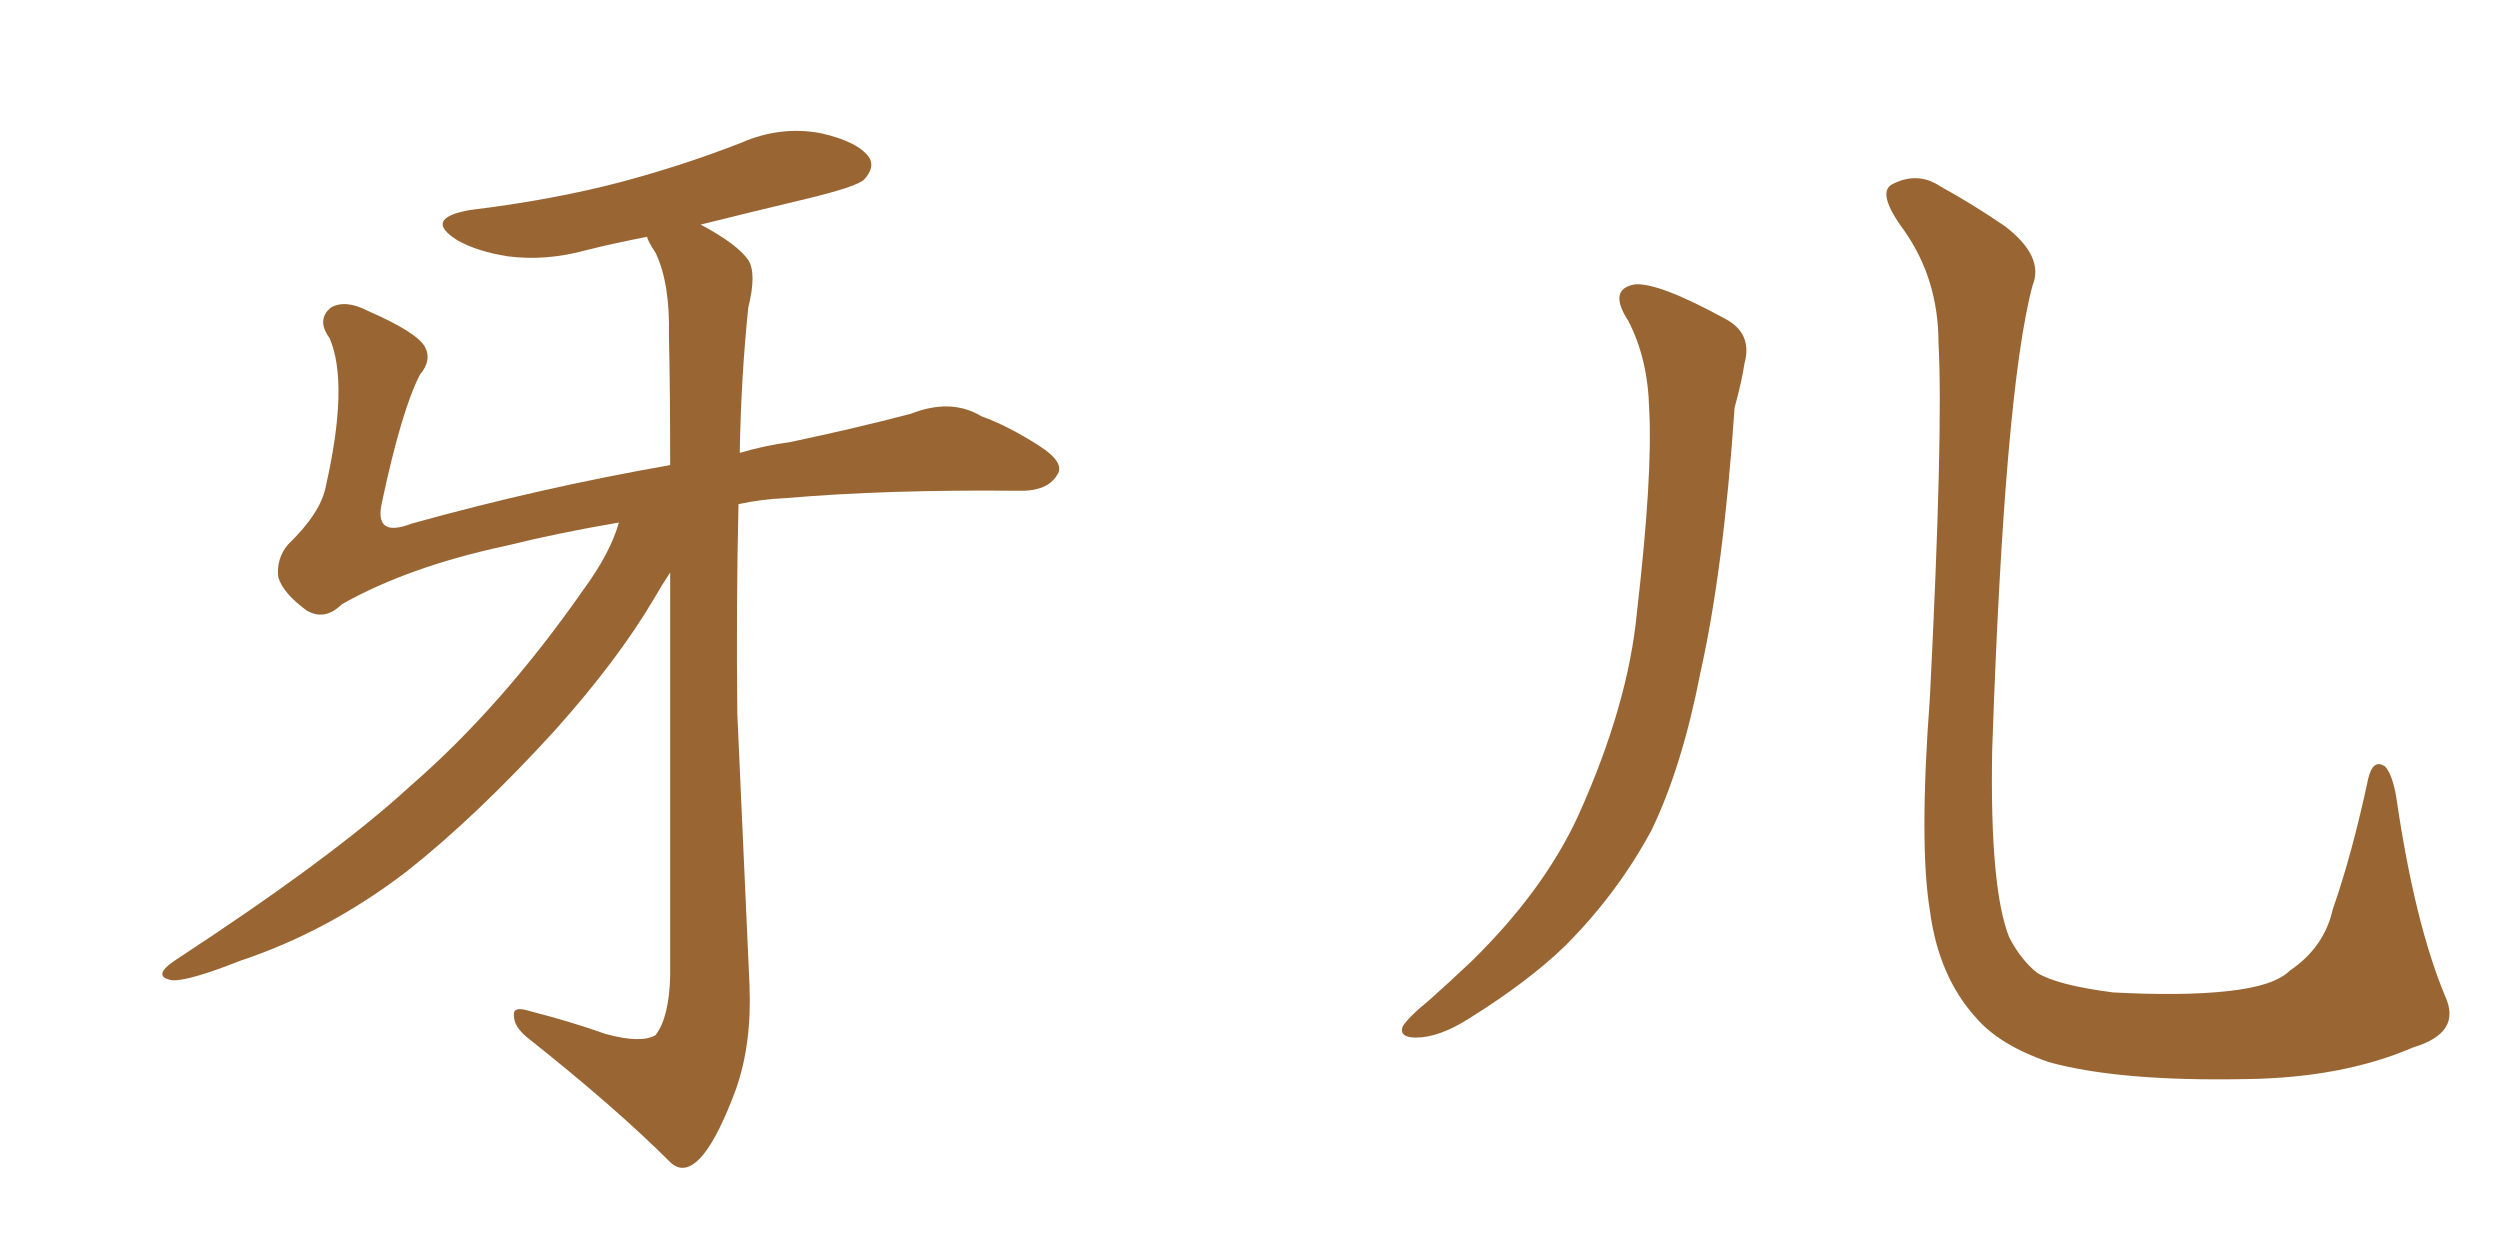 <svg xmlns="http://www.w3.org/2000/svg" xmlns:xlink="http://www.w3.org/1999/xlink" width="300" height="150"><path fill="#996633" padding="10" d="M74.27 62.70L74.27 62.70L74.27 62.70Q66.65 64.01 60.79 65.48L60.79 65.48Q49.07 67.97 41.02 72.51L41.02 72.51Q38.96 74.56 36.77 73.24L36.77 73.24Q33.98 71.19 33.40 69.29L33.40 69.29Q33.11 67.09 34.57 65.33L34.57 65.33Q38.53 61.52 39.11 58.30L39.11 58.30Q41.89 46.00 39.55 40.58L39.55 40.58Q37.94 38.38 39.70 36.91L39.70 36.91Q41.46 35.89 44.24 37.35L44.24 37.35Q49.95 39.84 50.98 41.60L50.98 41.60Q51.86 43.21 50.39 44.97L50.39 44.97Q48.19 49.22 45.85 60.21L45.85 60.21Q44.82 64.60 49.37 62.84L49.37 62.84Q64.60 58.59 80.42 55.81L80.42 55.81Q80.42 46.58 80.27 40.28L80.27 40.28Q80.42 33.98 78.66 30.32L78.66 30.32Q77.78 29.00 77.64 28.42L77.64 28.42Q73.83 29.15 70.31 30.03L70.31 30.03Q65.48 31.35 60.94 30.76L60.94 30.76Q57.28 30.18 54.93 28.86L54.93 28.86Q50.68 26.22 56.40 25.20L56.40 25.20Q66.21 24.02 74.56 21.83L74.56 21.83Q82.18 19.78 88.92 17.14L88.92 17.14Q93.60 15.09 98.44 15.97L98.44 15.97Q102.98 16.99 104.30 18.90L104.30 18.90Q105.03 20.07 103.71 21.53L103.71 21.53Q102.83 22.41 96.68 23.88L96.68 23.88Q89.94 25.49 84.08 26.95L84.08 26.95Q88.48 29.30 89.79 31.20L89.79 31.20Q90.82 32.81 89.79 36.91L89.79 36.91Q88.92 45.41 88.77 54.35L88.77 54.35Q91.70 53.47 94.92 53.03L94.92 53.03Q102.54 51.42 109.28 49.66L109.28 49.66Q114.11 47.75 117.77 49.95L117.77 49.95Q121.00 51.12 124.66 53.47L124.66 53.47Q127.88 55.52 126.86 56.98L126.86 56.98Q125.68 59.03 122.02 58.89L122.02 58.89Q106.35 58.74 94.34 59.77L94.34 59.77Q91.26 59.91 88.62 60.50L88.62 60.50Q88.33 72.80 88.48 85.69L88.48 85.69Q89.36 105.32 89.94 118.21L89.94 118.21Q90.23 125.24 88.33 130.66L88.33 130.66Q86.28 136.23 84.38 138.57L84.38 138.57Q82.32 141.06 80.57 139.60L80.57 139.60Q73.83 132.86 63.28 124.51L63.28 124.51Q61.67 123.19 61.67 121.88L61.67 121.88Q61.52 120.70 63.43 121.29L63.43 121.29Q68.55 122.61 72.66 124.07L72.66 124.07Q76.90 125.24 78.66 124.22L78.66 124.22Q80.27 122.17 80.42 117.19L80.42 117.19Q80.42 88.48 80.42 68.70L80.42 68.70Q79.54 70.02 78.52 71.78L78.52 71.78Q74.12 79.25 66.50 87.74L66.50 87.74Q57.13 98.00 48.78 104.59L48.78 104.59Q39.40 111.77 28.86 115.28L28.86 115.28Q22.56 117.77 20.65 117.63L20.65 117.63Q18.16 117.19 20.95 115.28L20.95 115.28Q39.99 102.83 49.22 94.34L49.22 94.34Q60.21 84.81 70.02 70.75L70.02 70.75Q73.24 66.36 74.27 62.70ZM195.41 38.53L195.41 38.53Q192.92 34.72 196.14 34.13L196.14 34.13Q198.93 33.84 206.98 38.23L206.98 38.23Q210.35 39.99 209.33 43.65L209.33 43.65Q209.03 45.70 208.15 48.93L208.15 48.93Q206.84 68.26 204.05 80.71L204.05 80.71Q201.86 91.99 198.19 99.61L198.19 99.61Q194.09 107.23 187.79 113.53L187.79 113.53Q183.40 117.77 176.37 122.17L176.37 122.17Q172.71 124.51 169.92 124.51L169.92 124.51Q167.87 124.51 168.31 123.19L168.31 123.19Q169.04 122.02 171.39 120.12L171.39 120.12Q173.88 117.92 176.66 115.28L176.66 115.28Q185.30 106.79 189.40 97.85L189.40 97.85Q195.41 84.52 196.44 73.39L196.44 73.39Q198.34 56.98 197.90 49.07L197.90 49.07Q197.75 43.07 195.41 38.53ZM293.41 119.53L293.41 119.53L293.41 119.53Q295.46 123.93 289.60 125.68L289.60 125.68Q281.10 129.35 269.53 129.49L269.53 129.49Q254.30 129.79 245.80 127.44L245.80 127.44Q239.94 125.39 237.16 122.17L237.16 122.17Q232.62 117.19 231.59 109.28L231.59 109.28Q230.27 101.37 231.59 83.64L231.59 83.64Q233.20 51.71 232.62 41.16L232.62 41.16Q232.62 33.54 228.52 27.69L228.52 27.69Q225.15 23.14 227.05 22.12L227.05 22.12Q230.13 20.51 232.91 22.41L232.91 22.41Q236.43 24.32 240.53 27.10L240.53 27.10Q245.36 30.76 243.90 34.28L243.90 34.28Q240.53 46.88 239.06 90.09L239.06 90.09Q238.77 106.64 241.11 112.50L241.11 112.50Q242.58 115.28 244.48 116.75L244.48 116.75Q246.83 118.21 253.56 119.09L253.56 119.09Q261.77 119.53 267.19 118.95L267.19 118.95Q272.90 118.36 274.80 116.46L274.80 116.46Q278.91 113.67 279.93 109.13L279.93 109.13Q282.28 102.39 284.18 93.46L284.18 93.46Q284.77 90.97 286.23 91.99L286.23 91.99Q287.11 93.02 287.55 95.65L287.55 95.65Q289.75 110.74 293.41 119.53Z"/></svg>